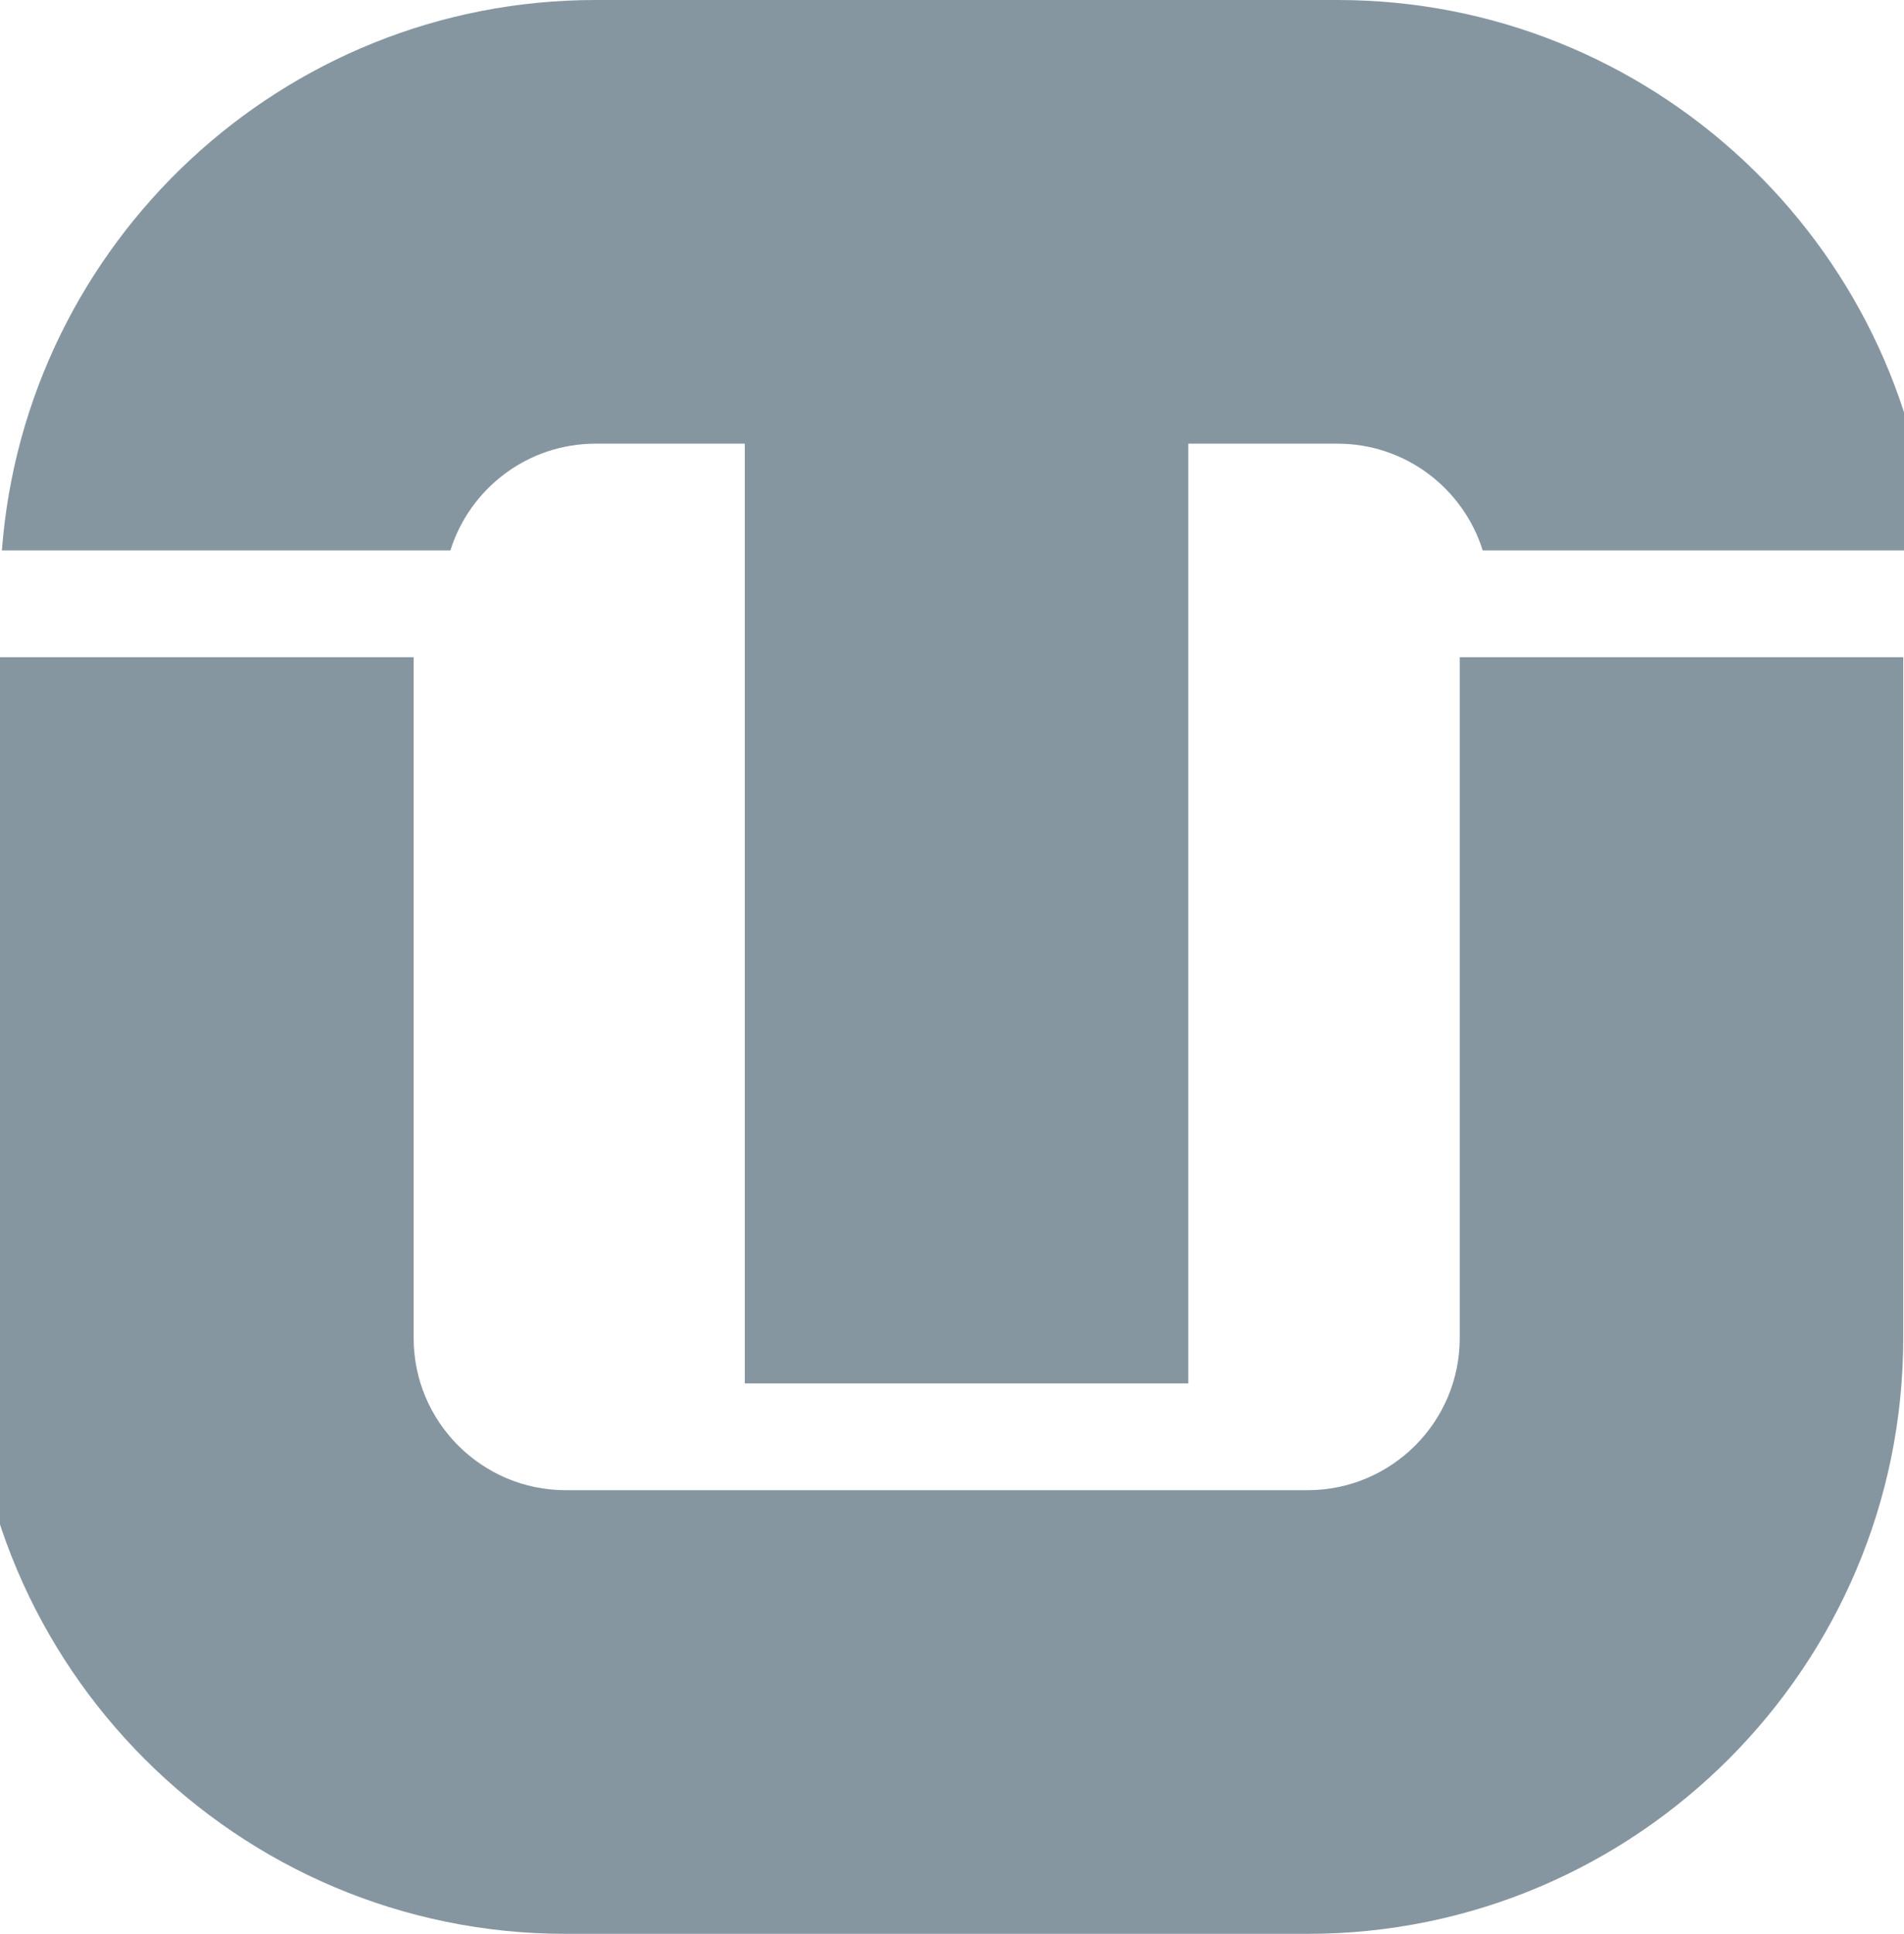 <svg width="451" height="458" viewBox="0 0 451 458" fill="none" xmlns="http://www.w3.org/2000/svg">
<g clip-path="url(#clip0_372_2796)">
<path d="M141.058 105.079H176.421V327.641H281.474V105.079H316.837C332.955 105.079 346.629 115.73 351.209 130.359H457.446C451.938 57.563 390.997 0 316.832 0H141.058C66.893 0 5.952 57.563 0.449 130.359H106.686C111.262 115.725 124.94 105.079 141.058 105.079Z" fill="#0F2E44" fill-opacity="0.5"/>
<path d="M345.766 155.644V316.903C345.766 336.765 329.614 352.921 309.761 352.921H133.987C114.134 352.921 97.982 336.765 97.982 316.903V155.644H-7.071V316.903C-7.071 394.705 56.208 458 133.987 458H309.761C387.54 458 450.819 394.705 450.819 316.903V155.644H345.766Z" fill="#0F2E44" fill-opacity="0.5"/>
</g>
<defs>
<clipPath id="clip0_372_2796">
<rect width="451" height="458" rx="10" fill="white"/>
</clipPath>
</defs>
</svg>
